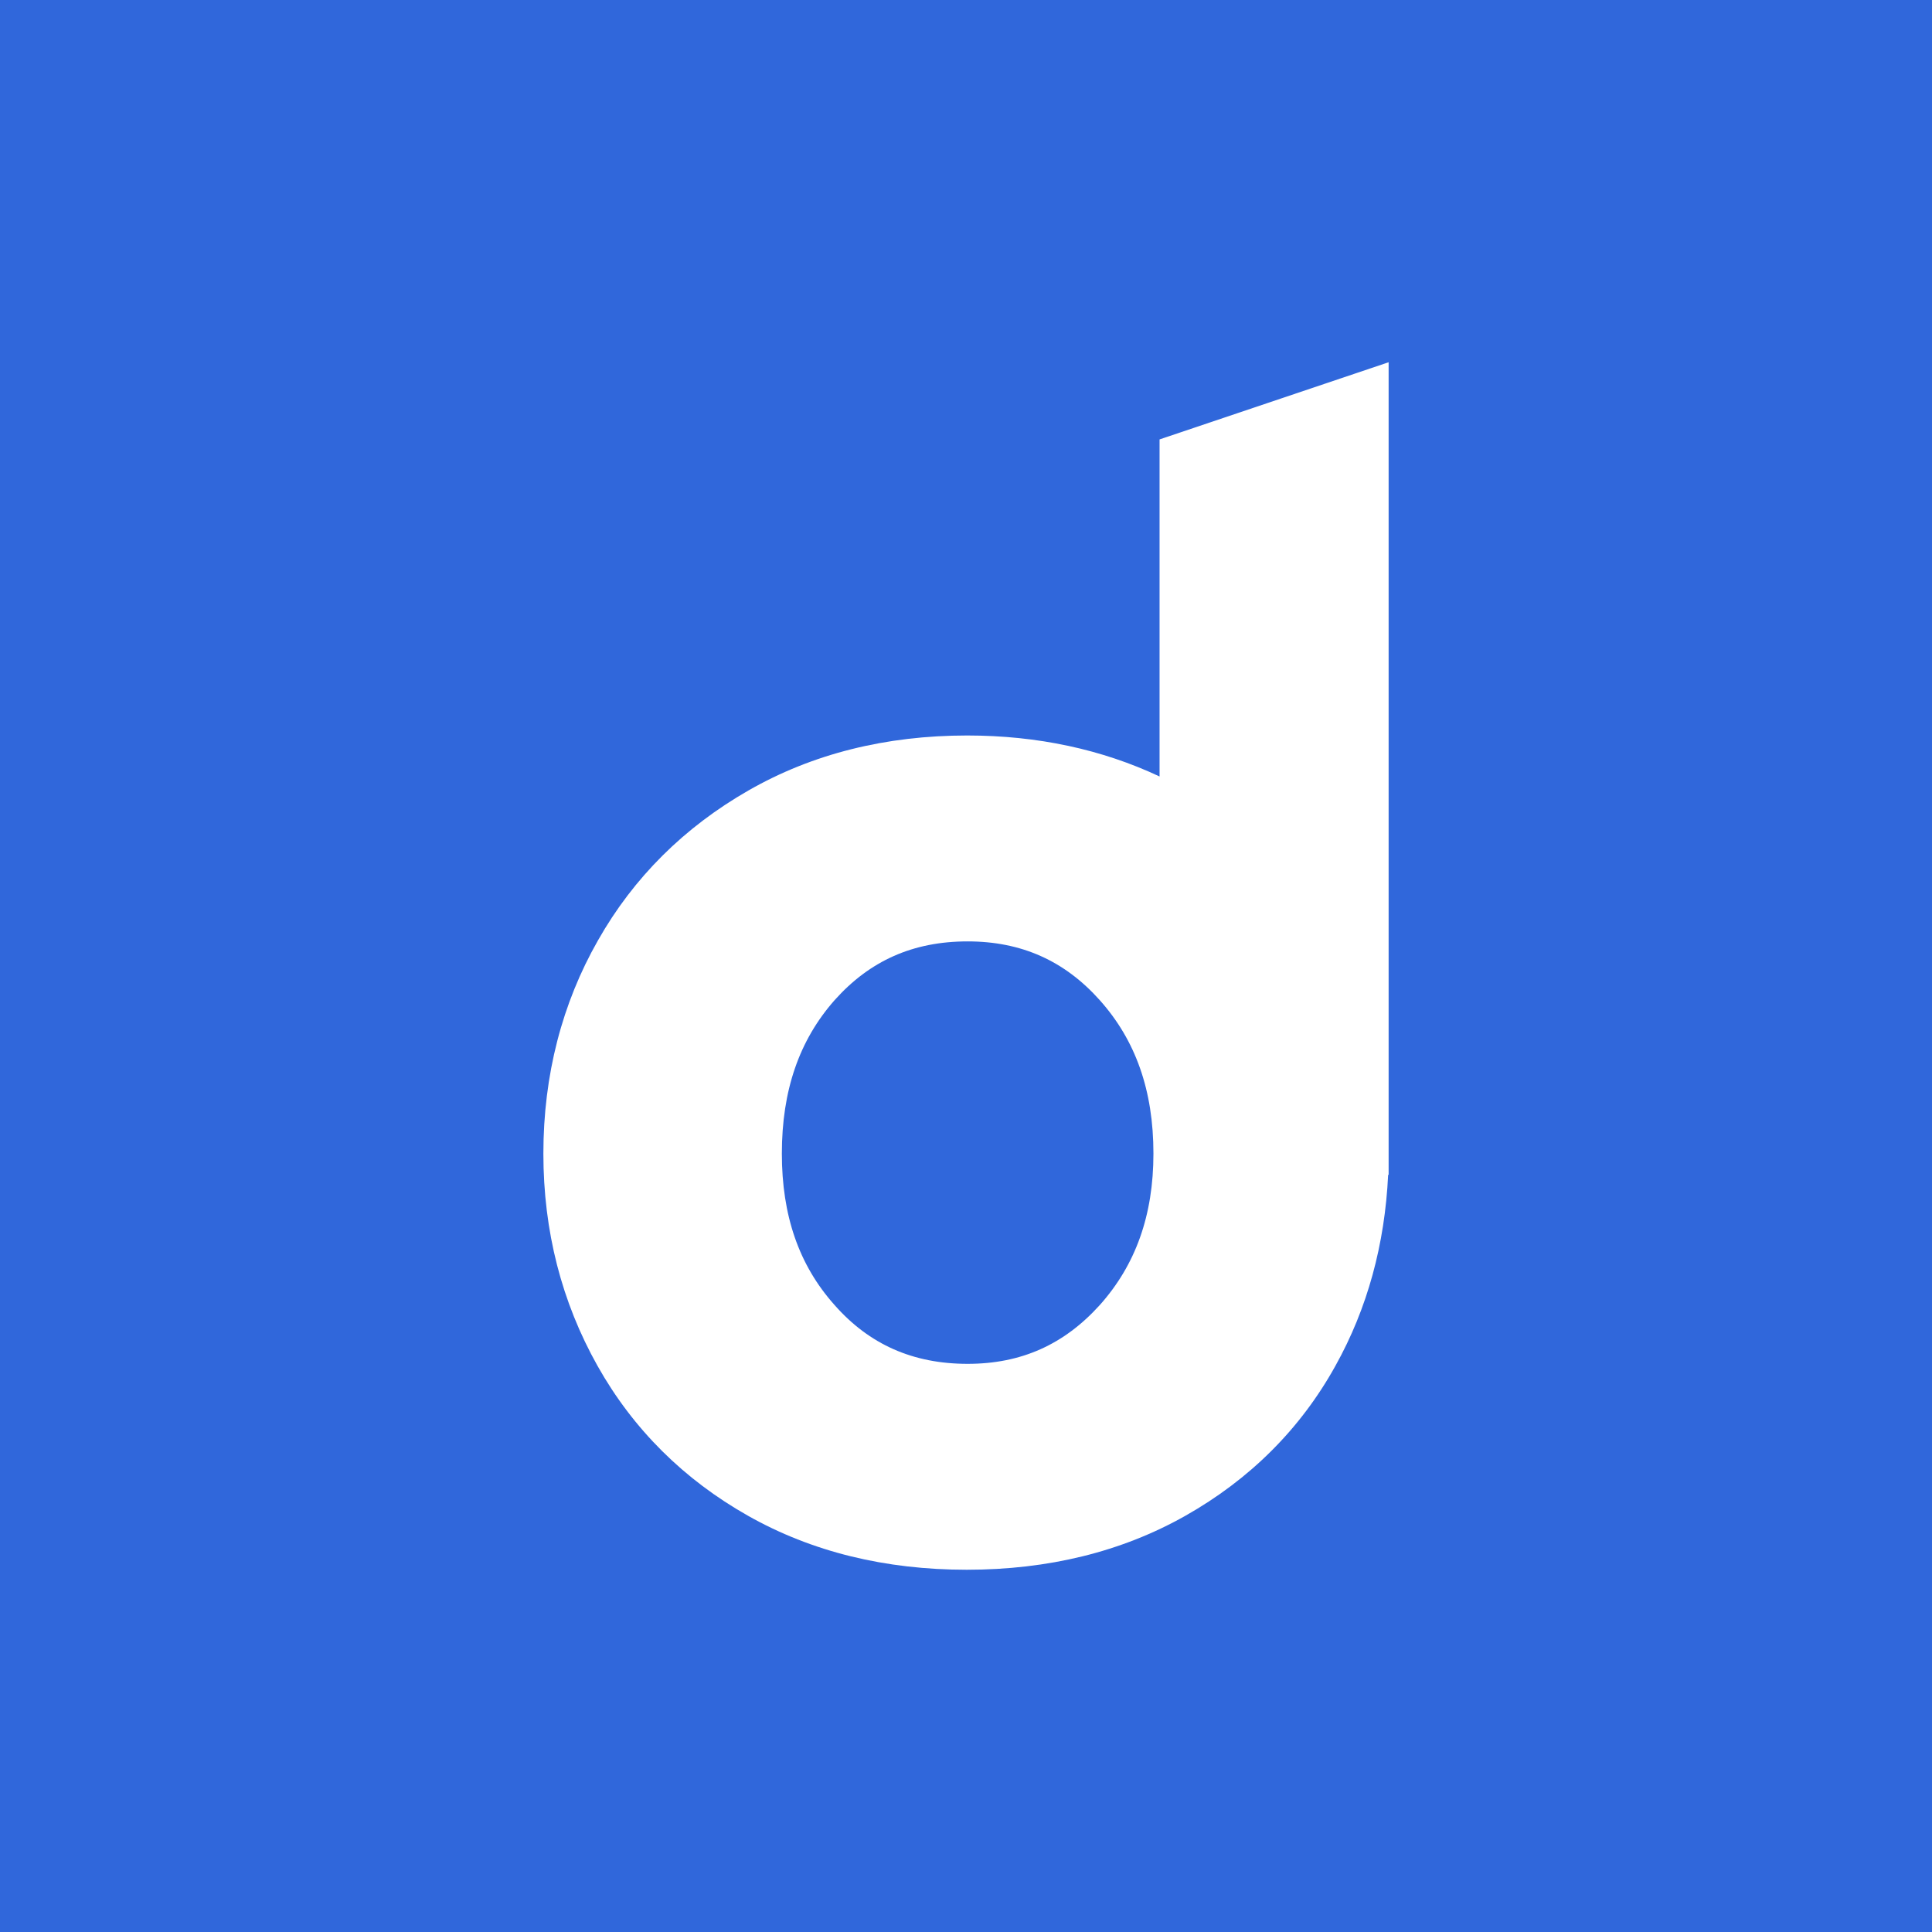 <svg width="64" height="64" viewBox="0 0 64 64" fill="none" xmlns="http://www.w3.org/2000/svg">
<rect width="64" height="64" fill="#3067DB"/>
<path fill-rule="evenodd" clip-rule="evenodd" d="M38.412 25.722C36.511 24.828 34.376 24.364 32.039 24.364C29.343 24.364 26.913 24.971 24.794 26.185C22.674 27.399 20.992 29.061 19.808 31.153C18.623 33.23 18 35.61 18 38.214C18 40.786 18.608 43.134 19.792 45.243C20.976 47.351 22.659 49.013 24.778 50.211C26.897 51.409 29.328 52 32.023 52C34.719 52 37.15 51.409 39.269 50.211C41.388 49.013 43.071 47.351 44.239 45.243C45.299 43.342 45.875 41.217 45.984 38.917H46V12L38.412 14.556V25.722ZM36.433 43.23C35.249 44.54 33.831 45.179 32.054 45.179C30.247 45.179 28.798 44.54 27.645 43.23C26.461 41.904 25.9 40.259 25.9 38.214C25.9 36.121 26.476 34.46 27.645 33.134C28.814 31.824 30.247 31.185 32.054 31.185C33.831 31.185 35.264 31.824 36.433 33.134C37.617 34.46 38.209 36.121 38.209 38.214C38.209 40.259 37.617 41.904 36.433 43.23Z" fill="white"/>
</svg>
